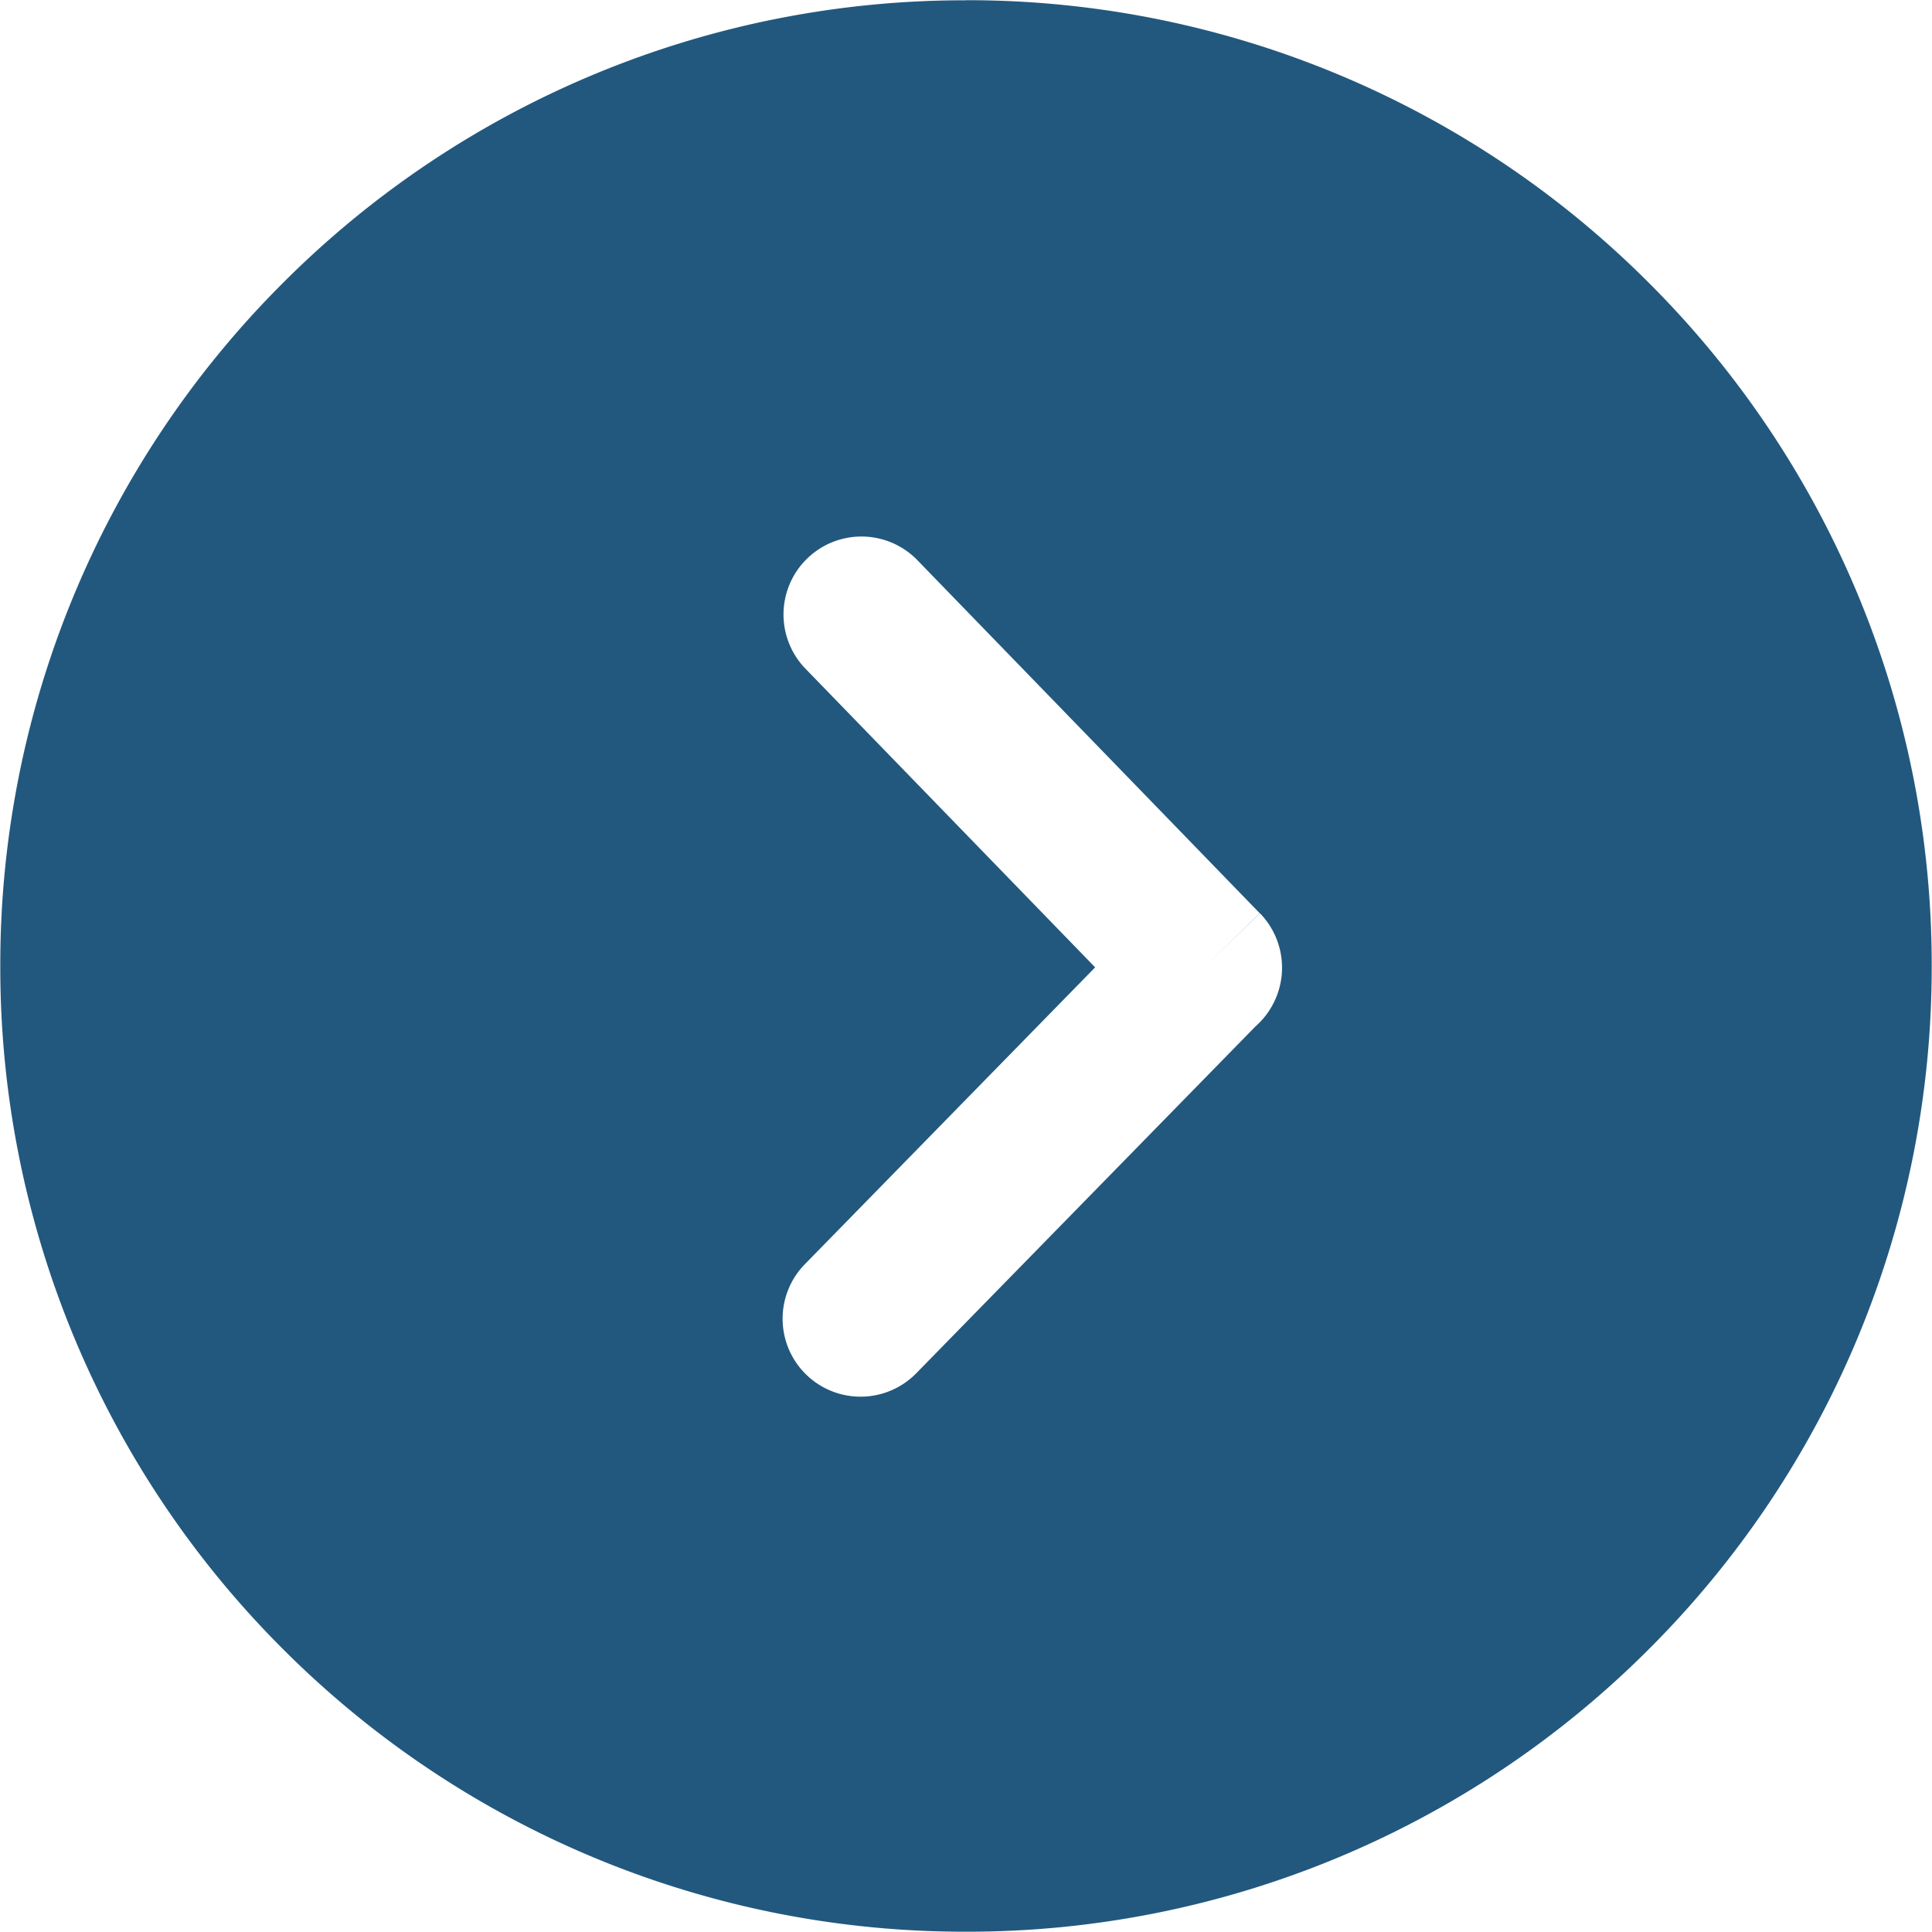 <svg width="20" height="20" fill="none" xmlns="http://www.w3.org/2000/svg"><path d="M10 0v.003a9.968 9.968 0 0 0-7.071 2.926A9.967 9.967 0 0 0 .003 10H0V10h.003a9.968 9.968 0 0 0 2.926 7.071A9.968 9.968 0 0 0 10 19.997V20H10v-.003a9.968 9.968 0 0 0 7.07-2.926 9.968 9.968 0 0 0 2.927-7.07H20V10h-.003a9.967 9.967 0 0 0-2.926-7.07A9.968 9.968 0 0 0 10 .002V0H10ZM8.33 6.914a.807.807 0 0 1 1.157-1.125l3.554 3.665-.578.563.58-.563a.809.809 0 0 1-.045 1.17l-3.511 3.59a.806.806 0 1 1-1.157-1.125l3.007-3.075-3.007-3.1Z" fill="#22587E"/></svg>